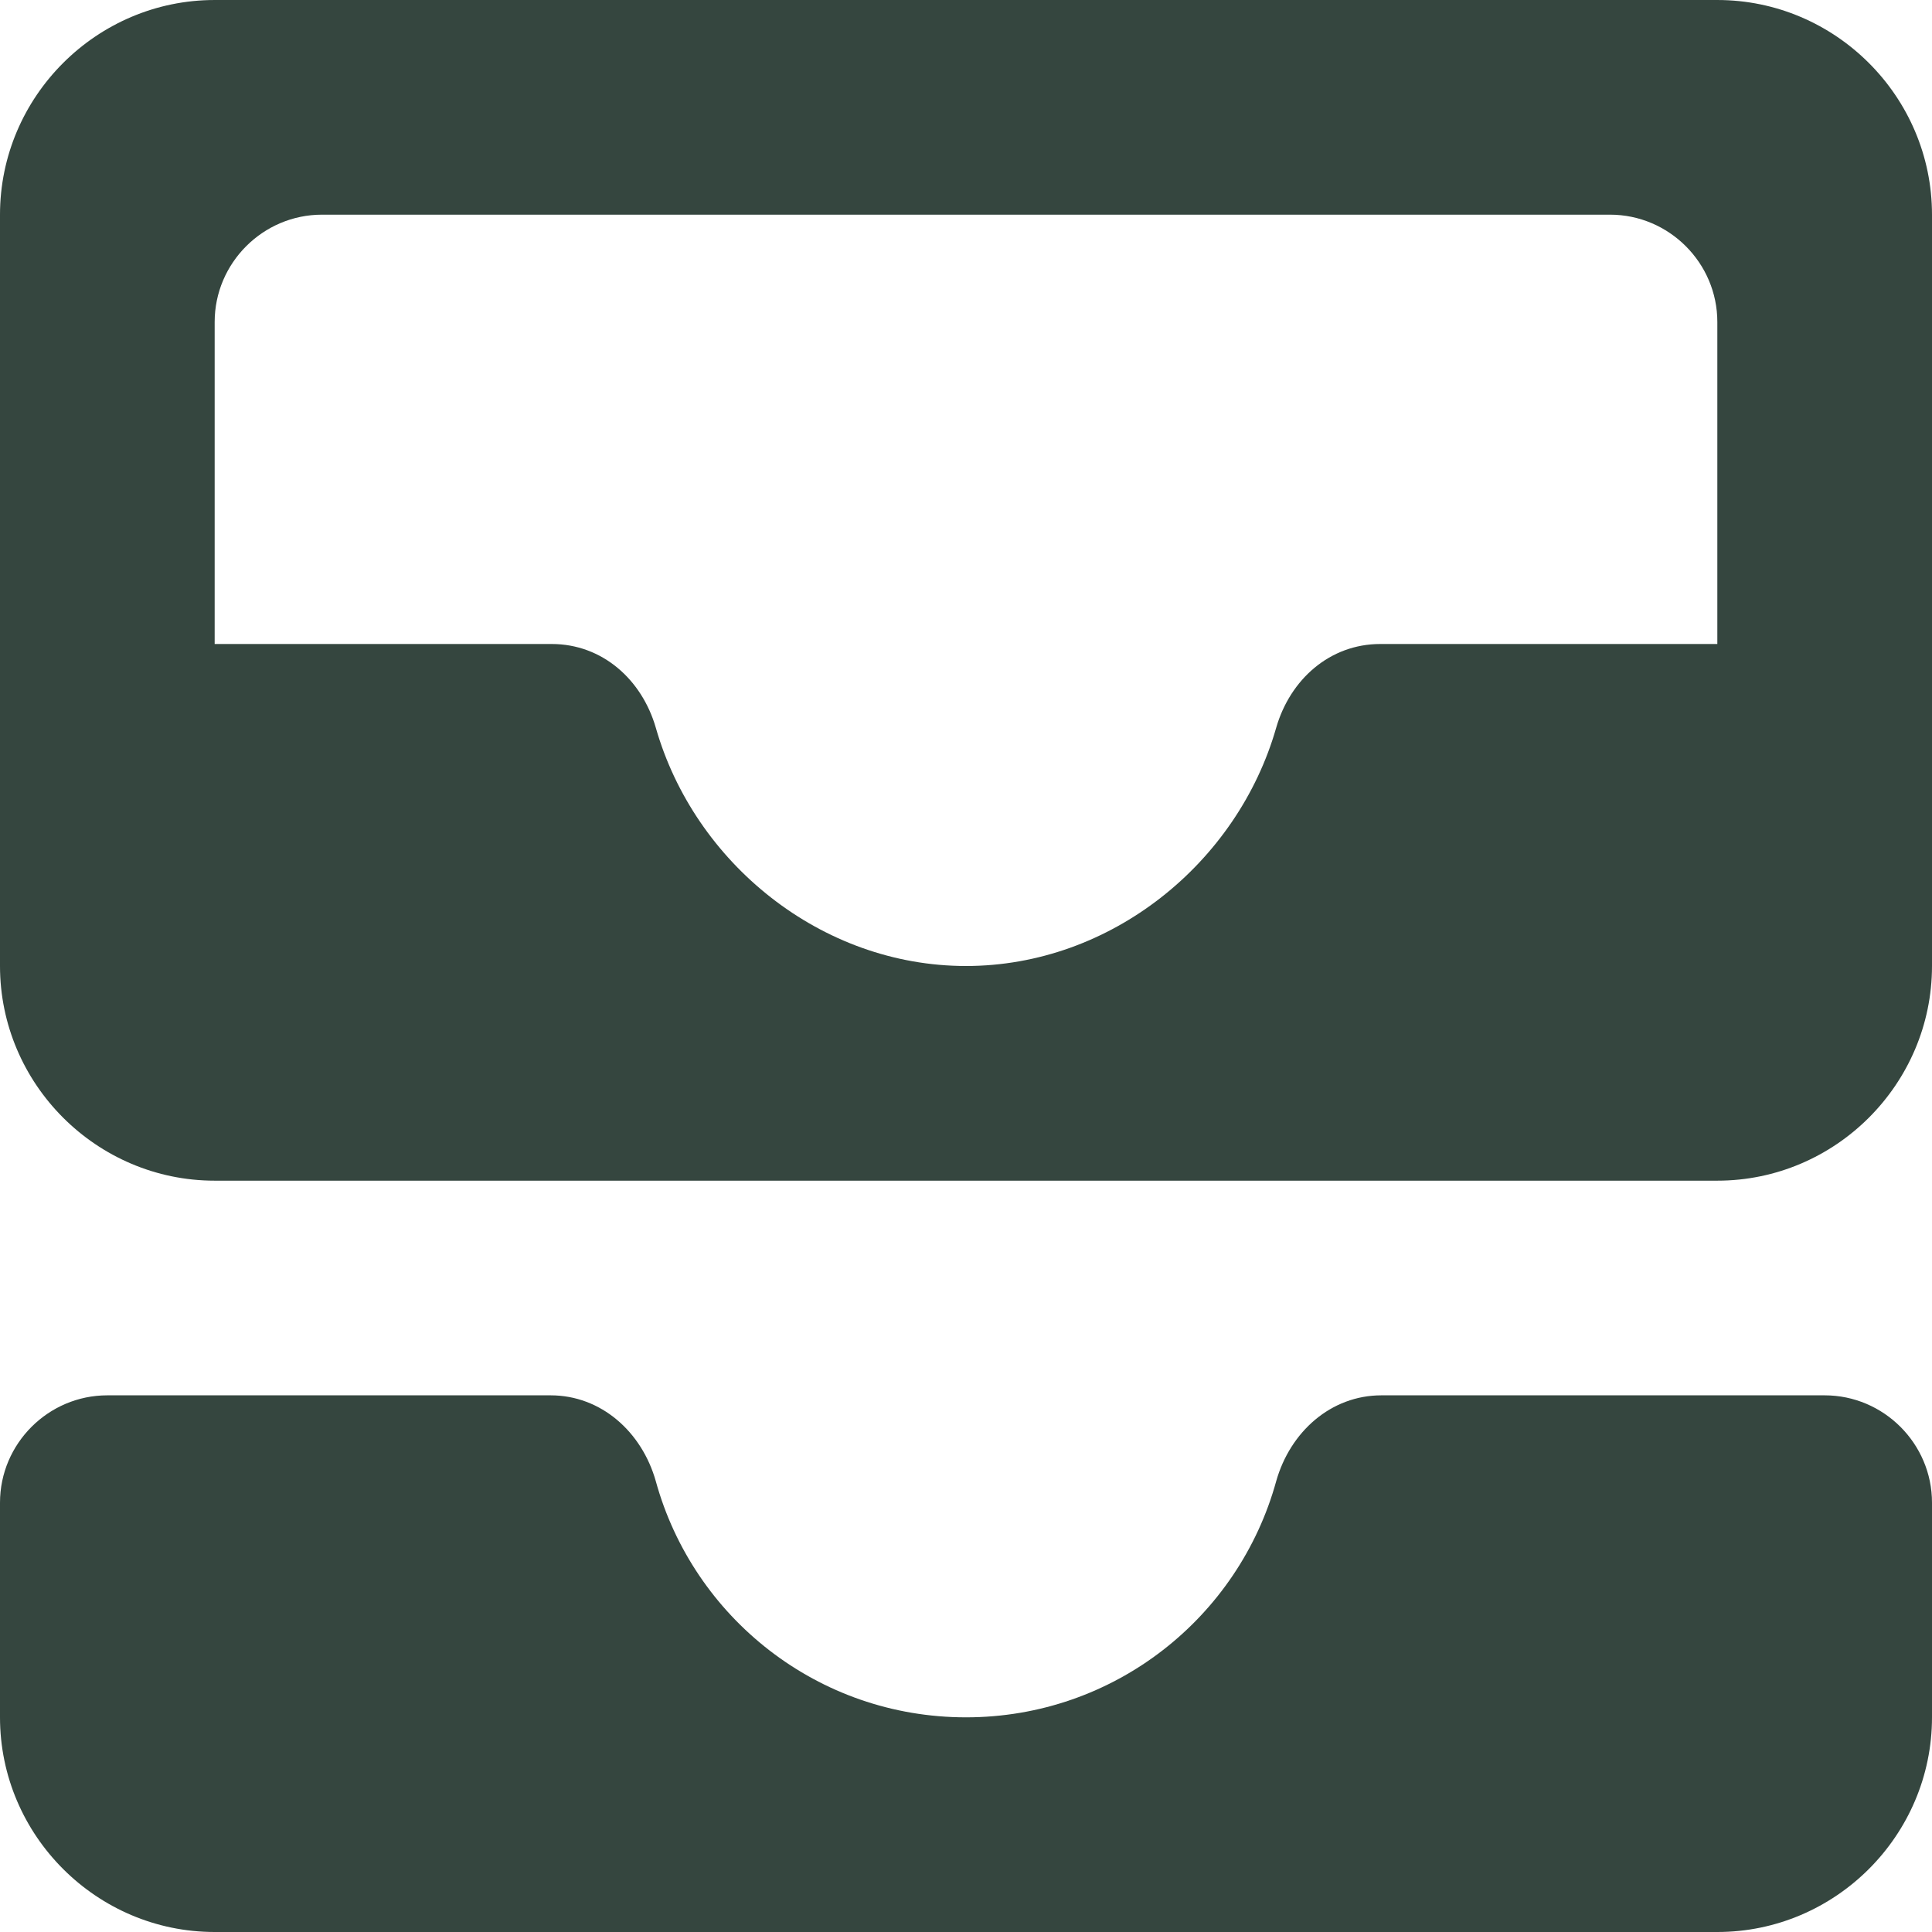 <svg class="size-full" width="18" height="18" viewBox="0 0 18 18" fill="none" xmlns="http://www.w3.org/2000/svg">
    <path d="M16 6.10352e-05H2C0.9 6.10352e-05 0 0.9 0 2V9C0 10.1 0.9 11 2 11H16C17.1 11 18 10.1 18 9V2C18 0.9 17.1 6.10352e-05 16 6.10352e-05ZM16 6H12.86C12.39 6 12.02 6.33 11.89 6.78C11.53 8.04 10.35 9 9 9C7.65 9 6.47 8.04 6.11 6.78C5.98 6.33 5.61 6 5.14 6H2V3C2 2.45 2.45 2 3 2H15C15.55 2 16 2.45 16 3V6ZM12.87 13H17C17.55 13 18 13.45 18 14V16C18 17.1 17.1 18 16 18H2C0.9 18 0 17.1 0 16V14C0 13.45 0.45 13 1 13H5.13C5.6 13 5.98 13.34 6.11 13.8C6.46 15.07 7.62 16 9 16C10.38 16 11.54 15.07 11.89 13.8C12.02 13.34 12.4 13 12.87 13Z" fill="#35463F"/>
</svg>
